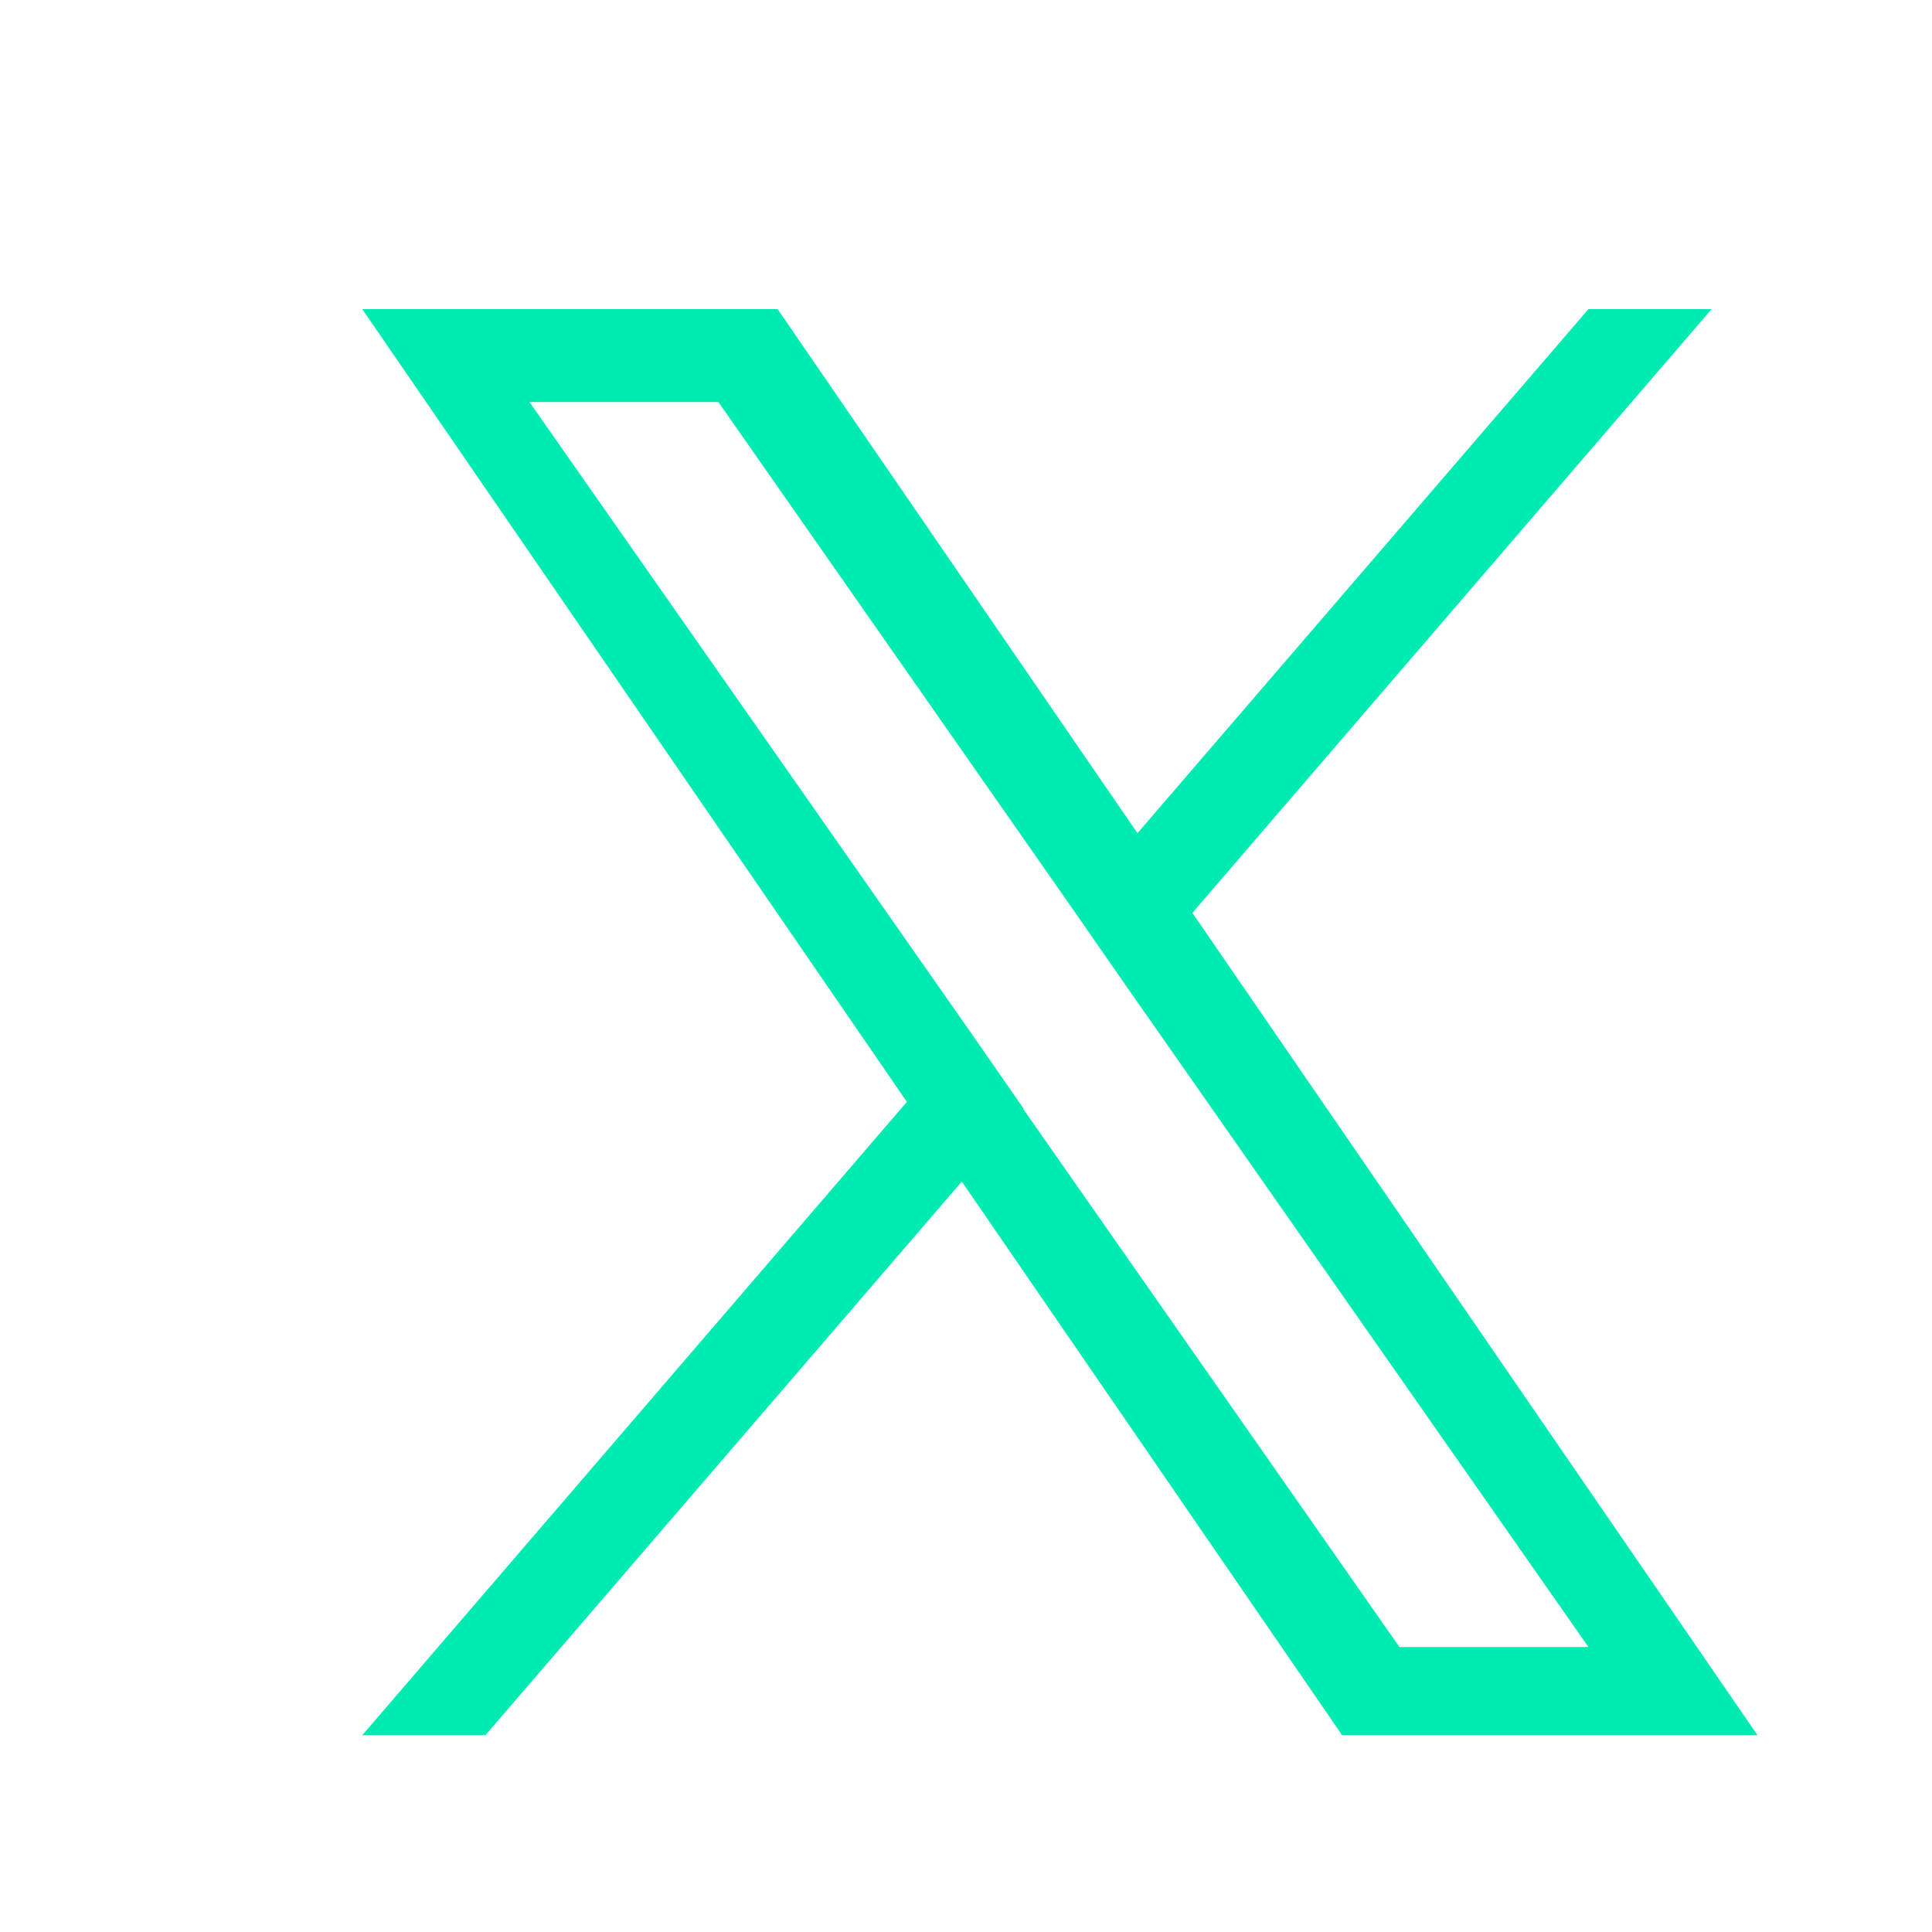 <svg width="28" height="28" viewBox="0 0 28 28" fill="none" xmlns="http://www.w3.org/2000/svg">
<path d="M17.281 13.23L24.806 4.48H23.021L16.485 12.075L11.27 4.48H5.25L13.143 15.969L5.25 25.148H7.035L13.939 17.124L19.451 25.148H25.471L17.281 13.23ZM14.84 16.074L14.044 14.928L7.674 5.827H10.412L15.549 13.178L16.345 14.324L23.021 23.87H20.282L14.831 16.074H14.84Z" fill="#00EBB1"/>
</svg>
